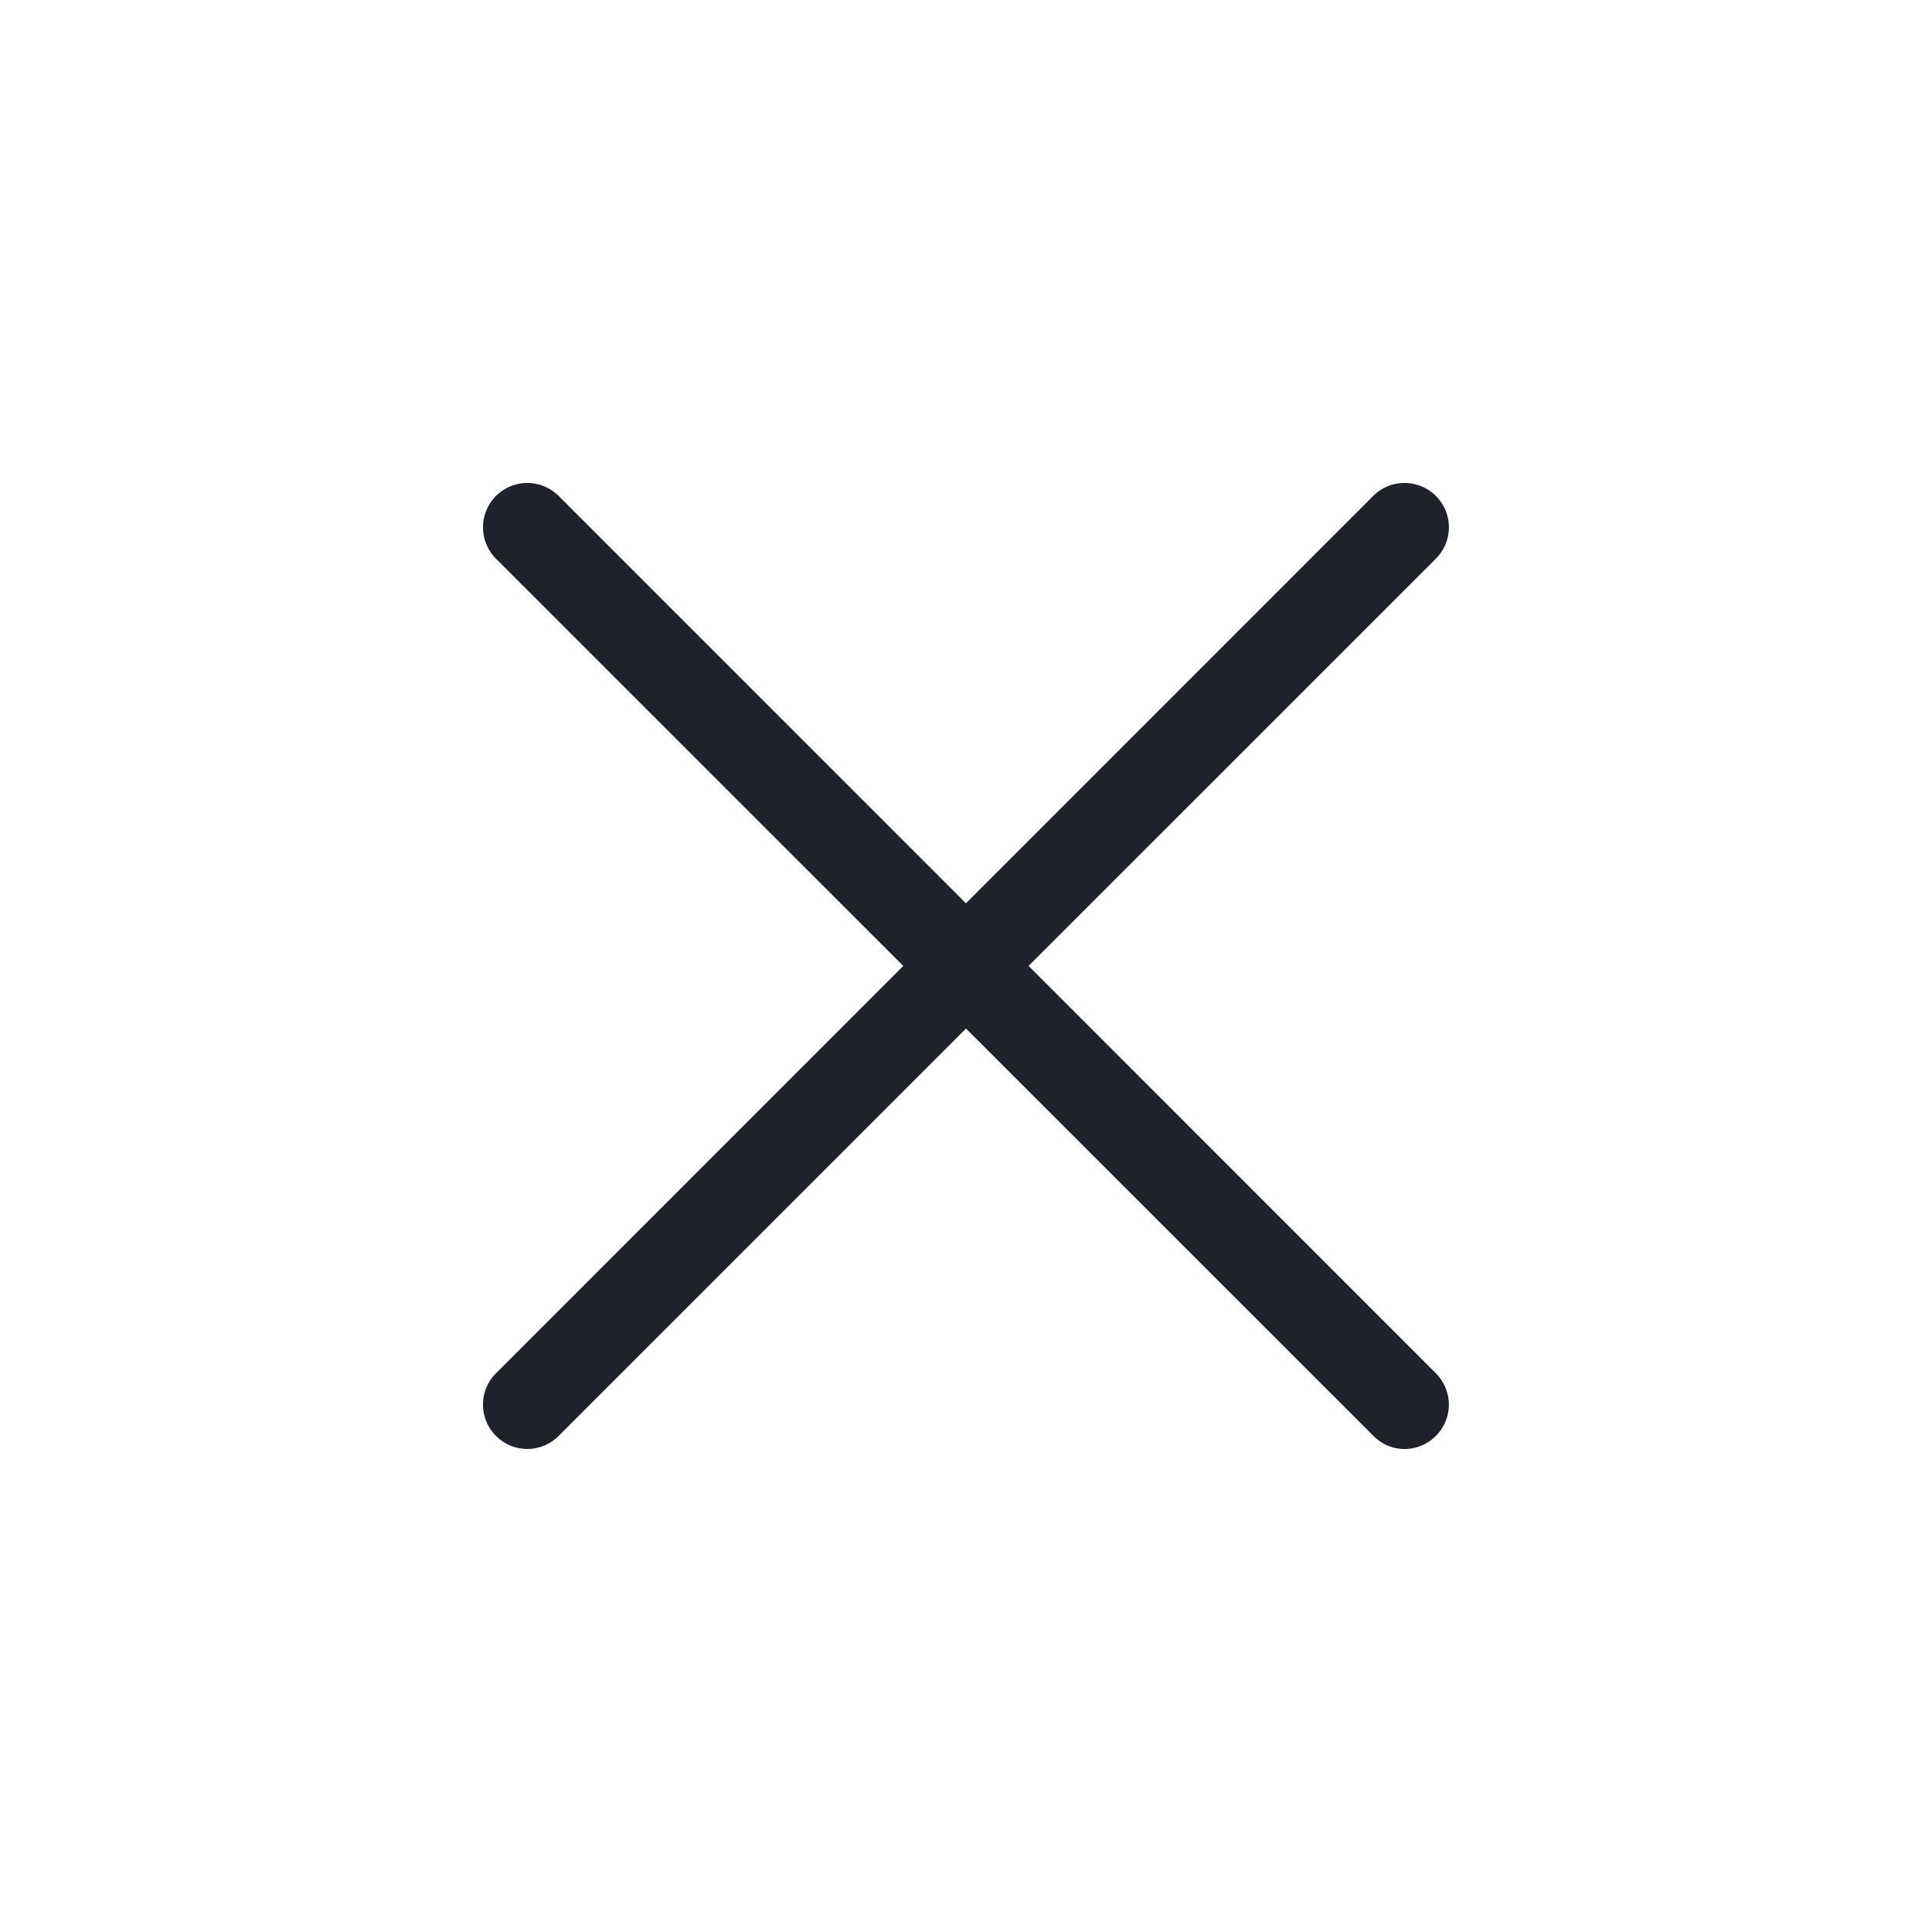 <svg id="ic_nav_close" xmlns="http://www.w3.org/2000/svg" width="24" height="24" viewBox="0 0 24 24">
  <rect id="Rectangle_27" data-name="Rectangle 27" width="24" height="24" fill="#1f212b" opacity="0"/>
  <path id="Union_134" data-name="Union 134" d="M-772.732,6651.045l-5.061-5.06-5.06,5.06a.548.548,0,0,1-.779,0,.549.549,0,0,1,0-.777l5.06-5.061-5.06-5.059a.552.552,0,0,1,0-.779.551.551,0,0,1,.779,0l5.059,5.06,5.059-5.06a.551.551,0,0,1,.779,0,.55.55,0,0,1,0,.779l-5.06,5.059,5.06,5.061a.549.549,0,0,1,0,.777.548.548,0,0,1-.39.163A.542.542,0,0,1-772.732,6651.045Z" transform="translate(789.793 -6633.208)" fill="#1f212b"/>
</svg>
